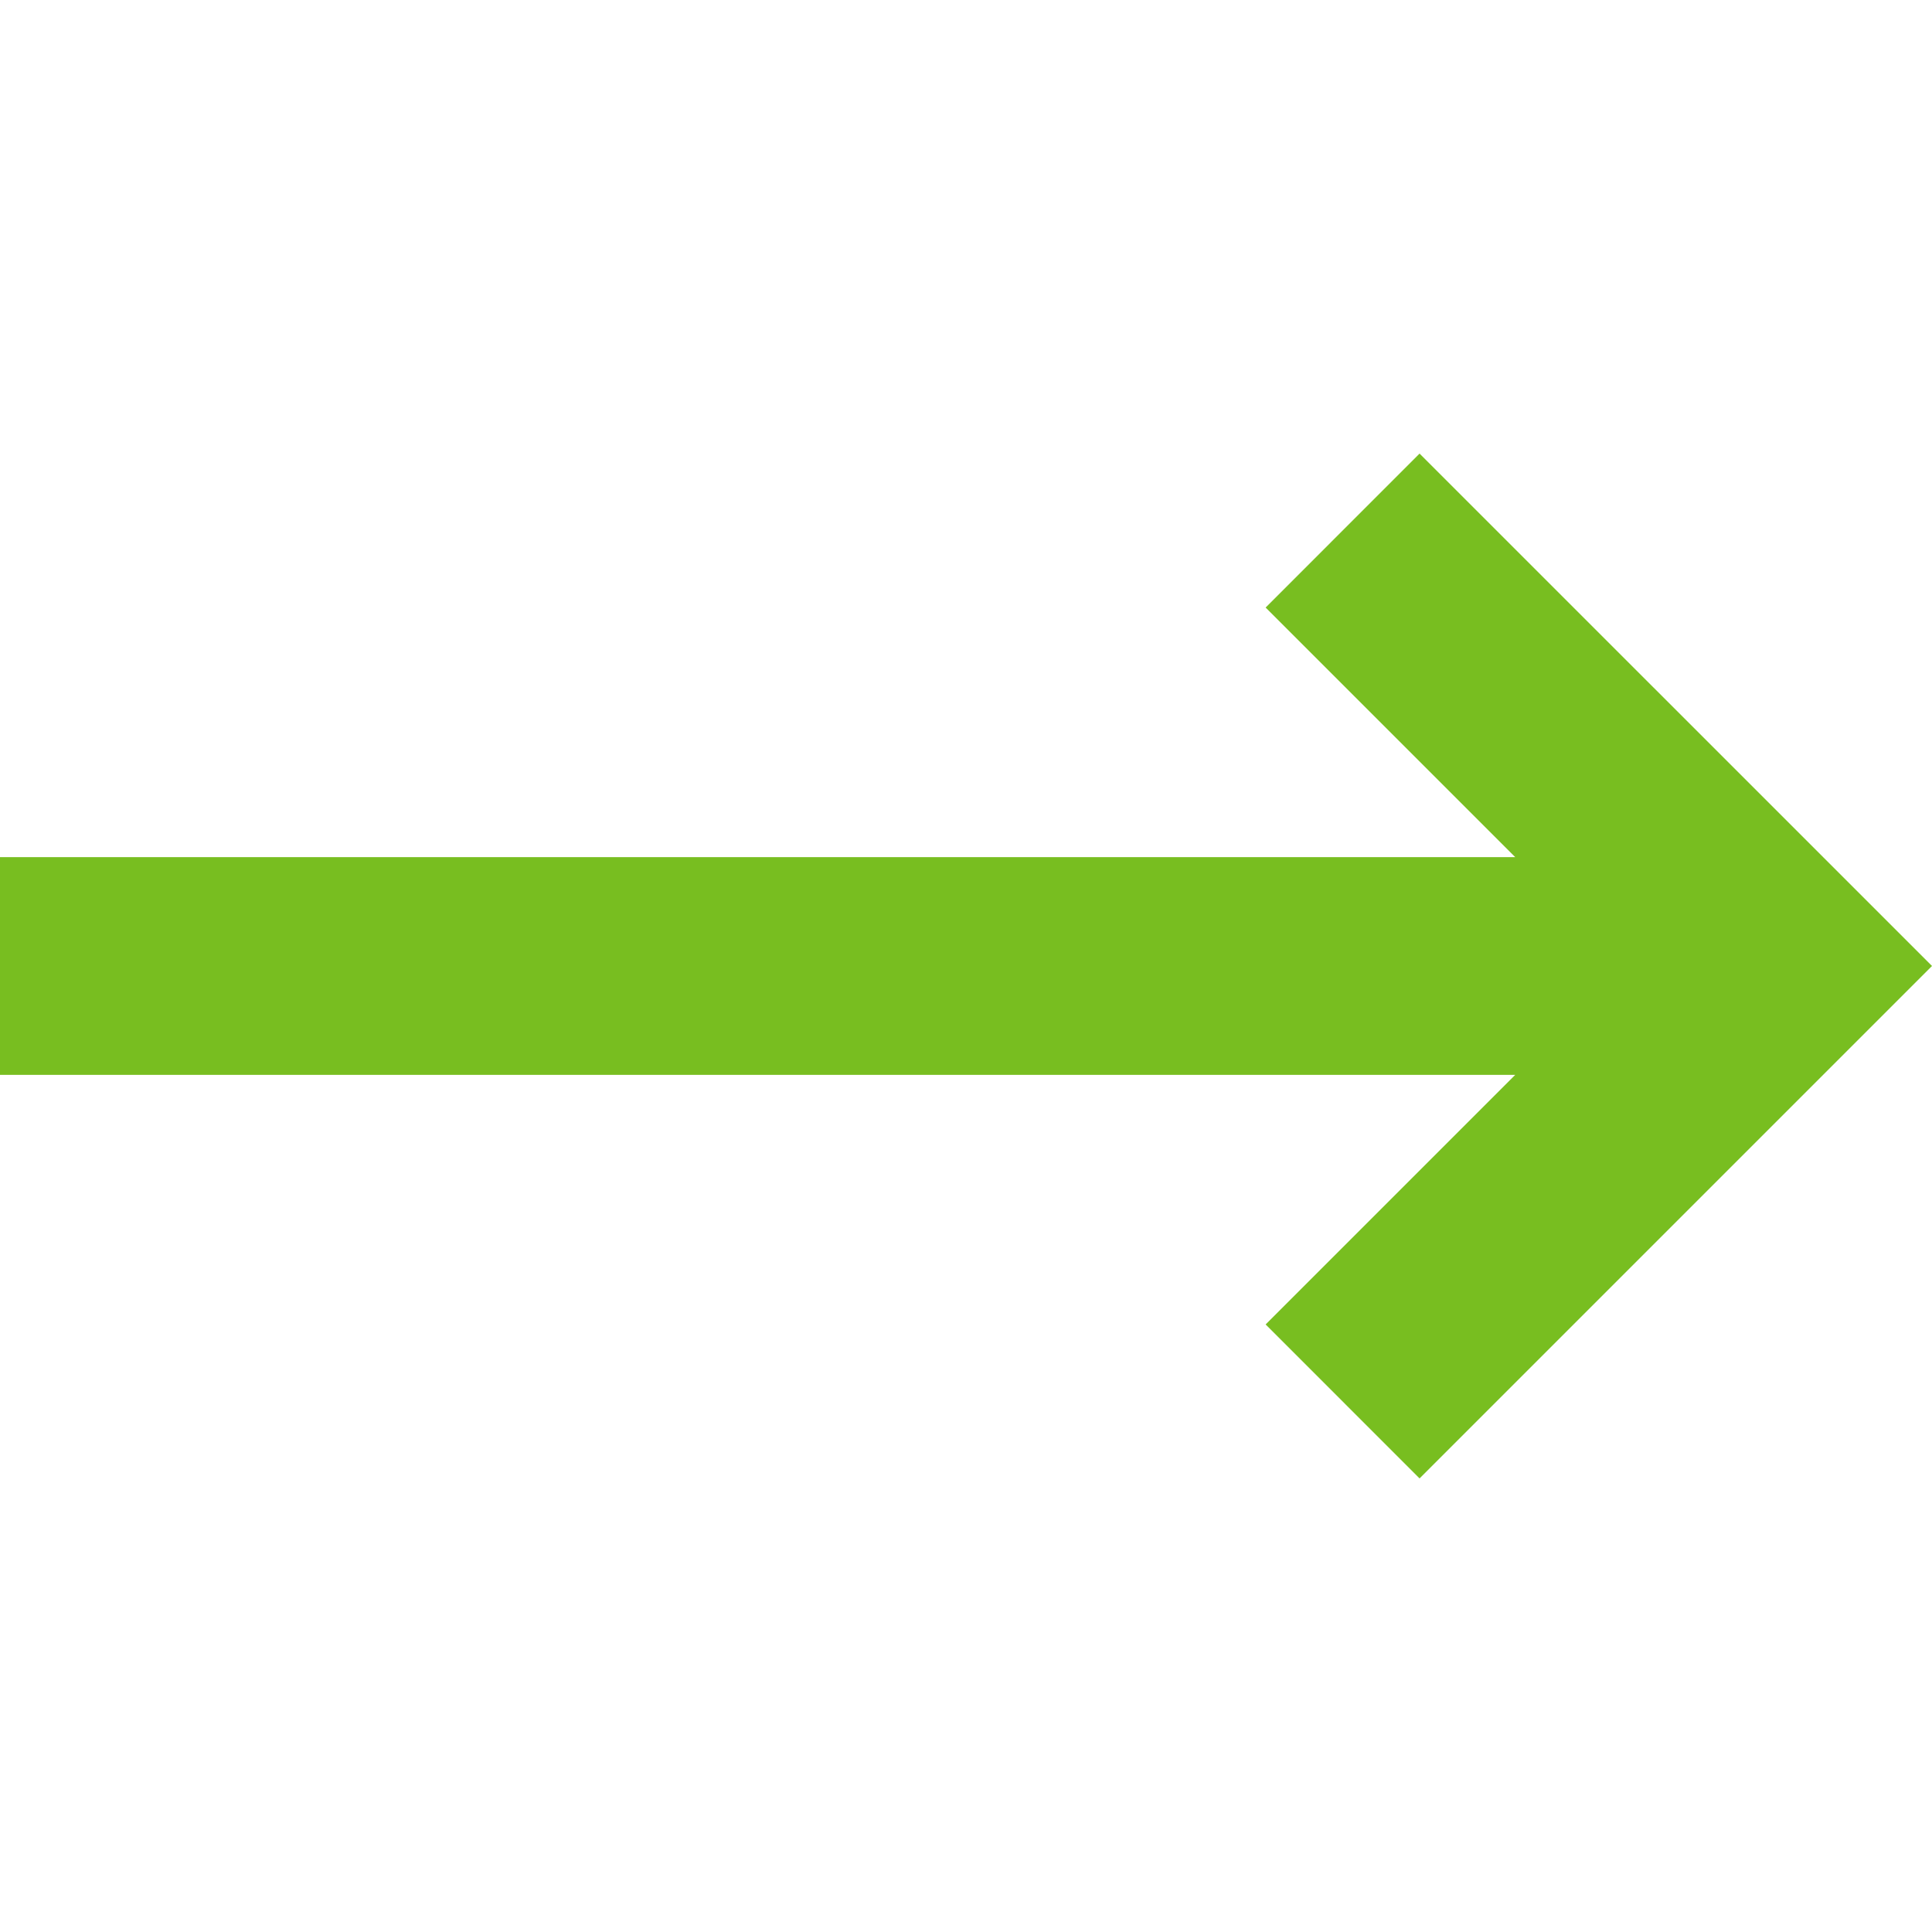 <?xml version="1.0" encoding="utf-8"?>
<!-- Generator: Adobe Illustrator 25.2.3, SVG Export Plug-In . SVG Version: 6.00 Build 0)  -->
<svg version="1.1" id="Layer_1" xmlns="http://www.w3.org/2000/svg" xmlns:xlink="http://www.w3.org/1999/xlink" x="0px" y="0px"
	 viewBox="0 0 56.693 56.693" style="enable-background:new 0 0 56.693 56.693;" xml:space="preserve">
<style type="text/css">
	.st0{fill:#78BE20;}
</style>
<g>
	<polygon class="st0" points="41.656,13.31 37.139,17.828 44.463,25.152 0,25.152 0,31.541 44.463,31.541 37.139,38.865 
		41.656,43.383 56.693,28.346 	"/>
</g>
</svg>
